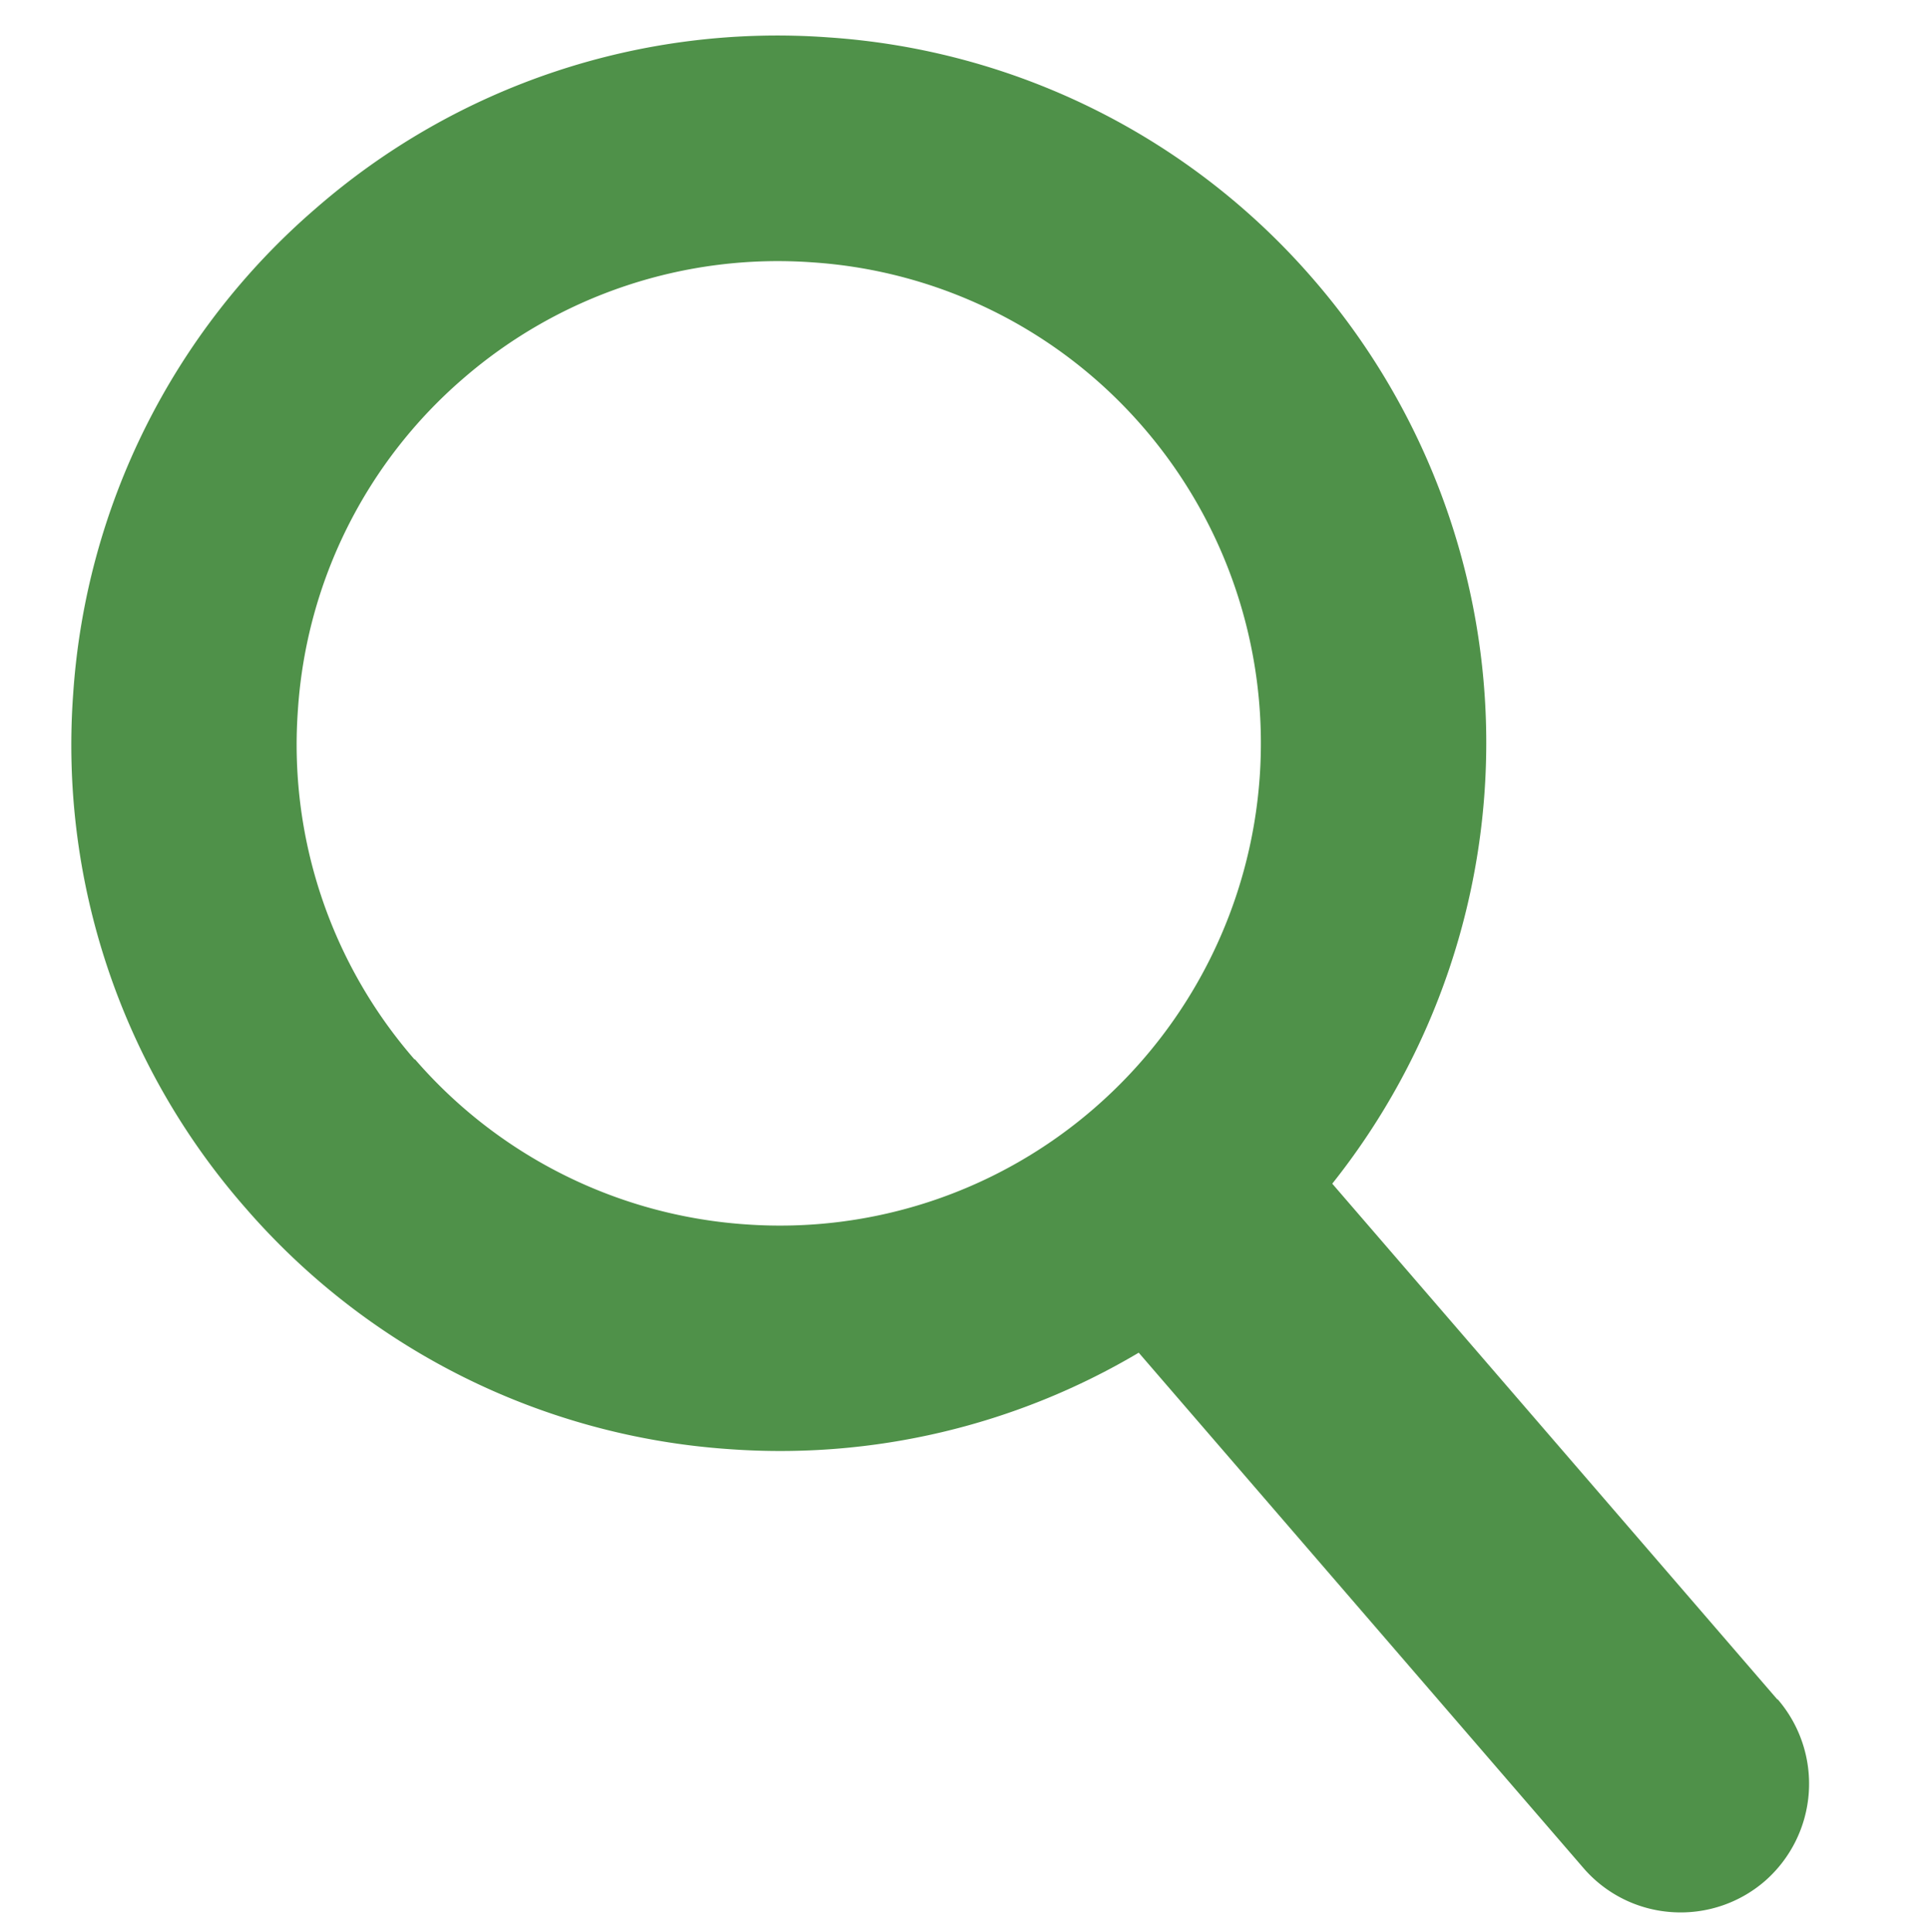 <svg class="picto-search" xmlns="http://www.w3.org/2000/svg" width="17.792" height="17.821"><path data-name="Tracé 83" class="cls-1" d="M16.392 15.674l-4.104-4.756a6.53 6.53 0 00-.175-8.343 6.483 6.483 0 00-4.47-2.23 6.479 6.479 0 00-4.738 1.584A6.482 6.482 0 00.675 6.4a6.478 6.478 0 001.585 4.737 6.483 6.483 0 004.47 2.23 6.48 6.48 0 003.773-.89l4.104 4.756a1.18 1.18 0 00.812.404 1.186 1.186 0 00.86-.287 1.192 1.192 0 00.118-1.675zm-12.567-5.9a4.42 4.42 0 01-1.077-3.23 4.416 4.416 0 011.518-3.047A4.43 4.43 0 017.494 2.42a4.416 4.416 0 013.047 1.517 4.456 4.456 0 01-.44 6.278 4.42 4.42 0 01-3.229 1.078 4.433 4.433 0 01-3.046-1.524z" style="transition:all .3s" fill="#4f9149"/></svg>